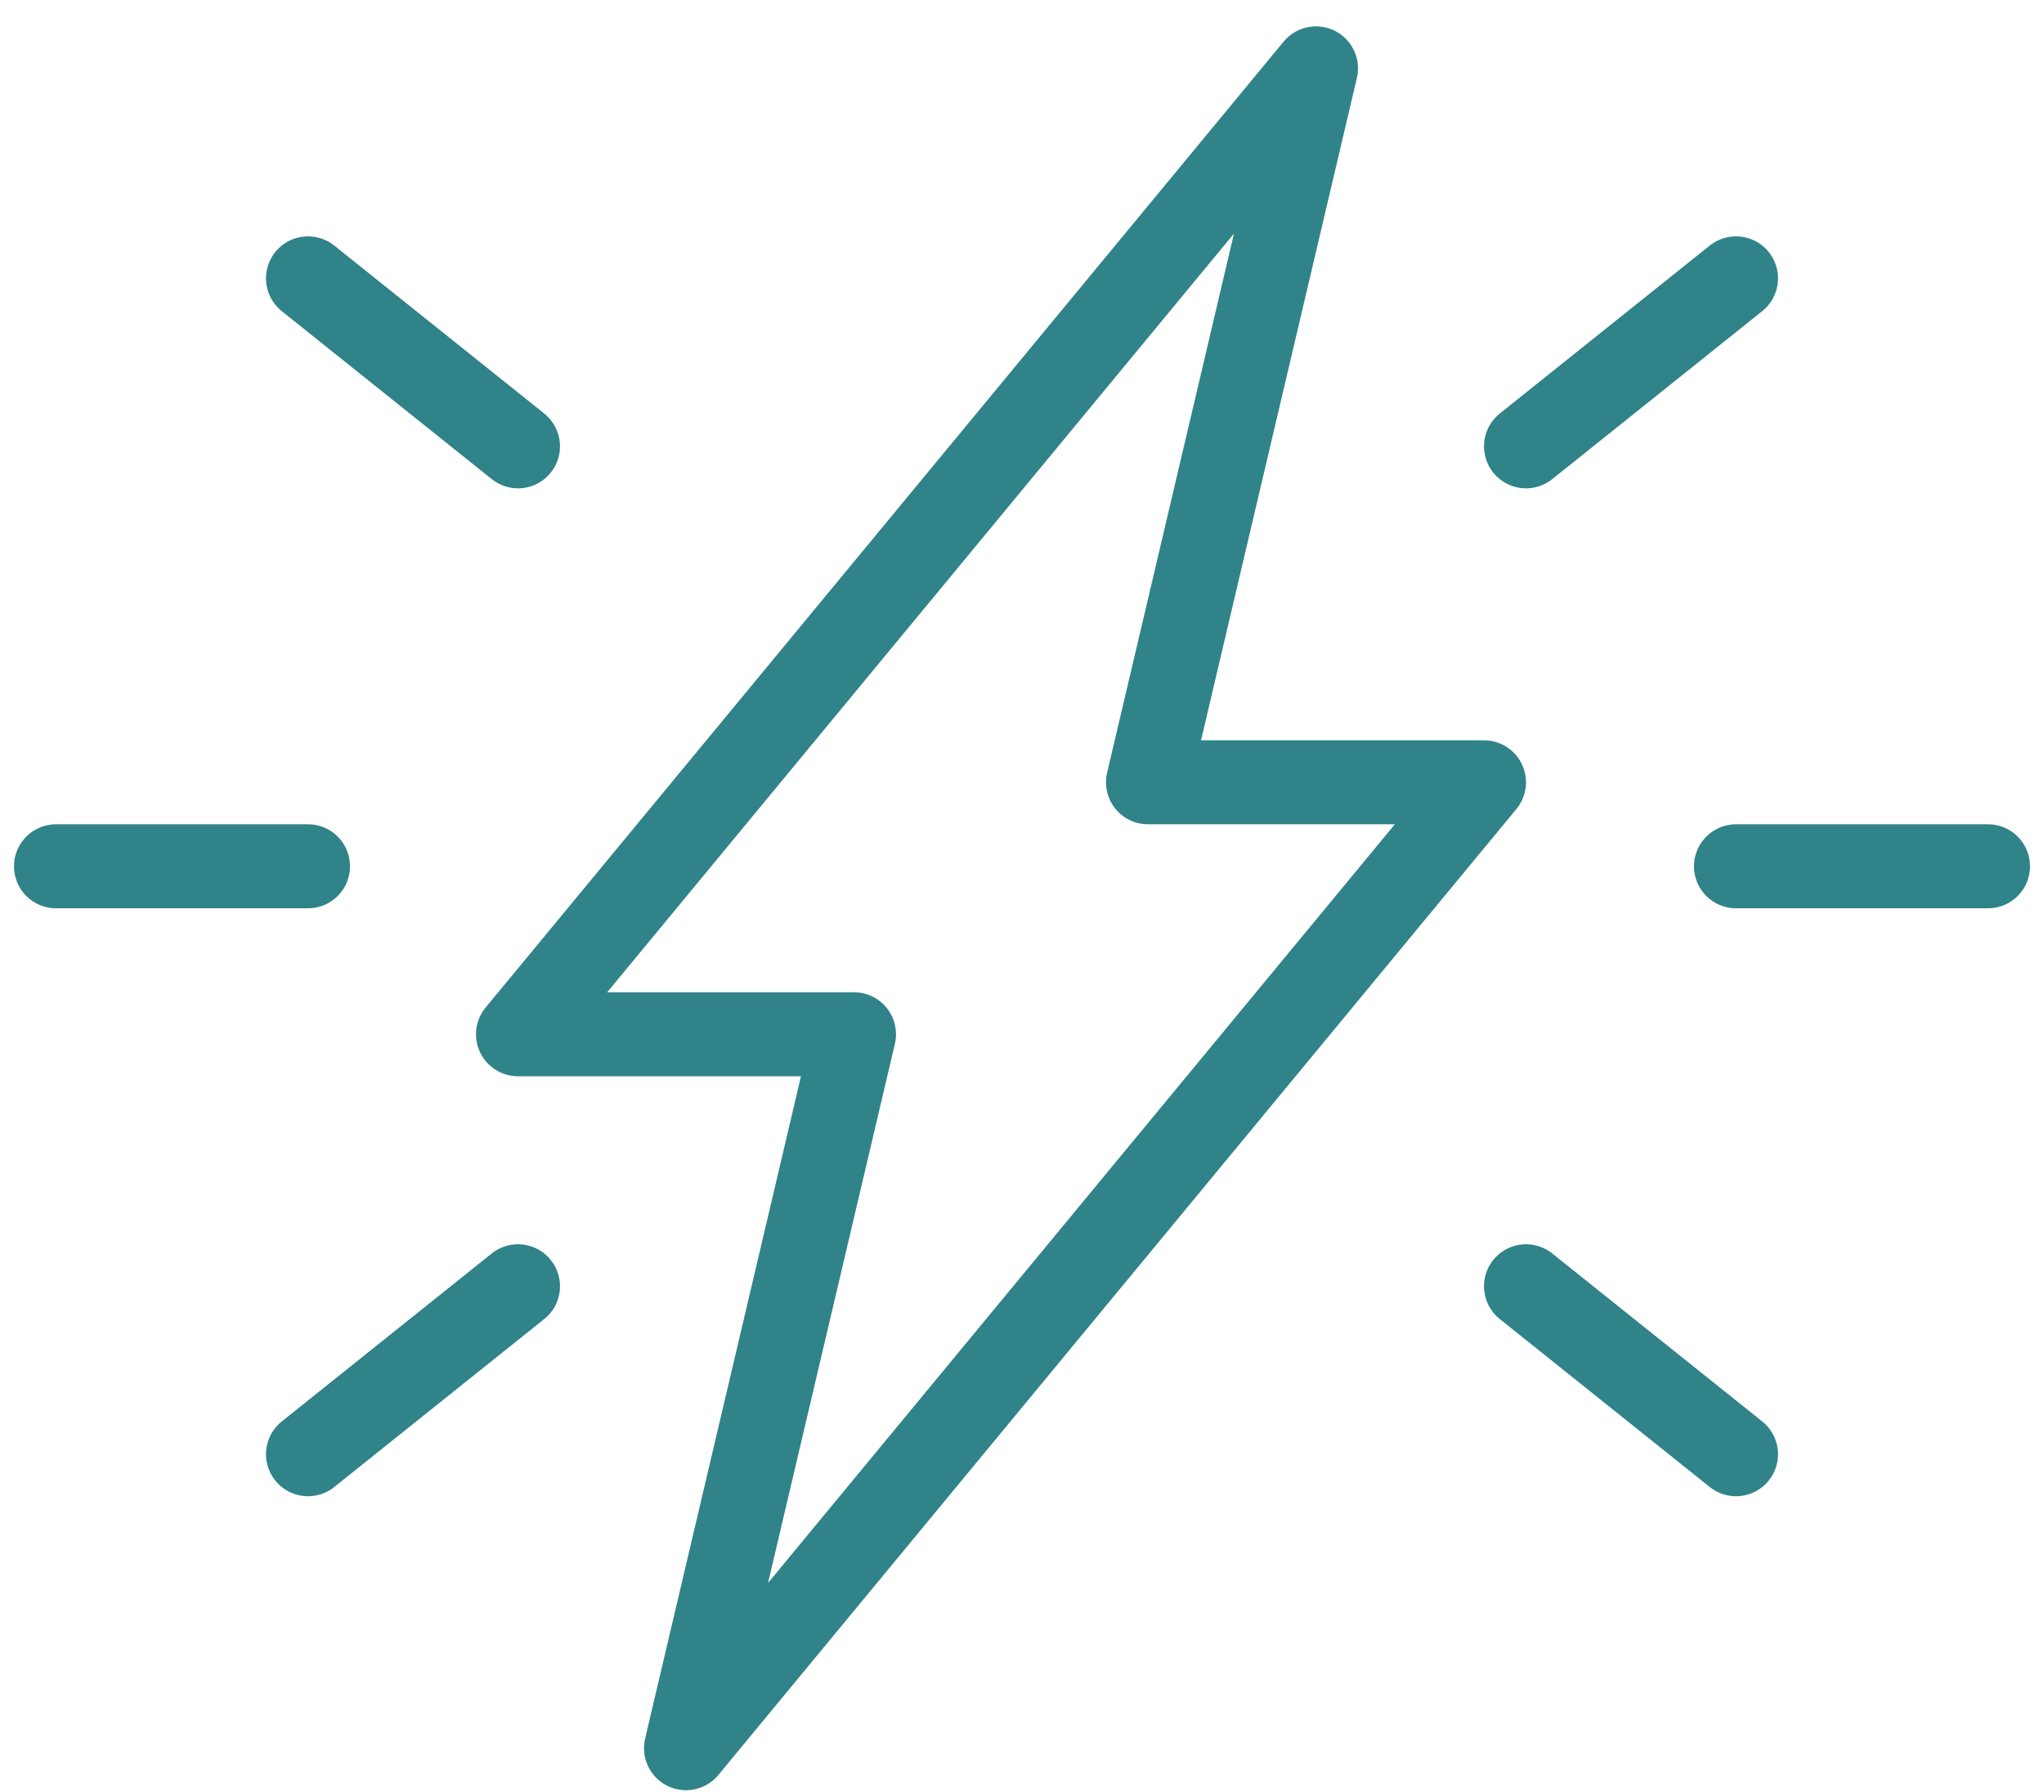 <svg xmlns="http://www.w3.org/2000/svg" width="73" height="64" viewBox="0 0 73 64" fill="none"><path d="M30.5 36.942L24.5 62.442L53 27.942H41L47 2.442L18.5 36.942H30.5Z" stroke="#31838A" stroke-width="3" stroke-miterlimit="10" stroke-linecap="round" stroke-linejoin="round"></path><path d="M18.5 15.942L11 9.942" stroke="#31838A" stroke-width="3" stroke-miterlimit="10" stroke-linecap="round" stroke-linejoin="round"></path><path d="M18.5 45.942L11 51.942" stroke="#31838A" stroke-width="3" stroke-miterlimit="10" stroke-linecap="round" stroke-linejoin="round"></path><path d="M11 30.942H2" stroke="#31838A" stroke-width="3" stroke-miterlimit="10" stroke-linecap="round" stroke-linejoin="round"></path><path d="M54.5 15.942L62 9.942" stroke="#31838A" stroke-width="3" stroke-miterlimit="10" stroke-linecap="round" stroke-linejoin="round"></path><path d="M54.5 45.942L62 51.942" stroke="#31838A" stroke-width="3" stroke-miterlimit="10" stroke-linecap="round" stroke-linejoin="round"></path><path d="M62 30.942H71" stroke="#31838A" stroke-width="3" stroke-miterlimit="10" stroke-linecap="round" stroke-linejoin="round"></path></svg>